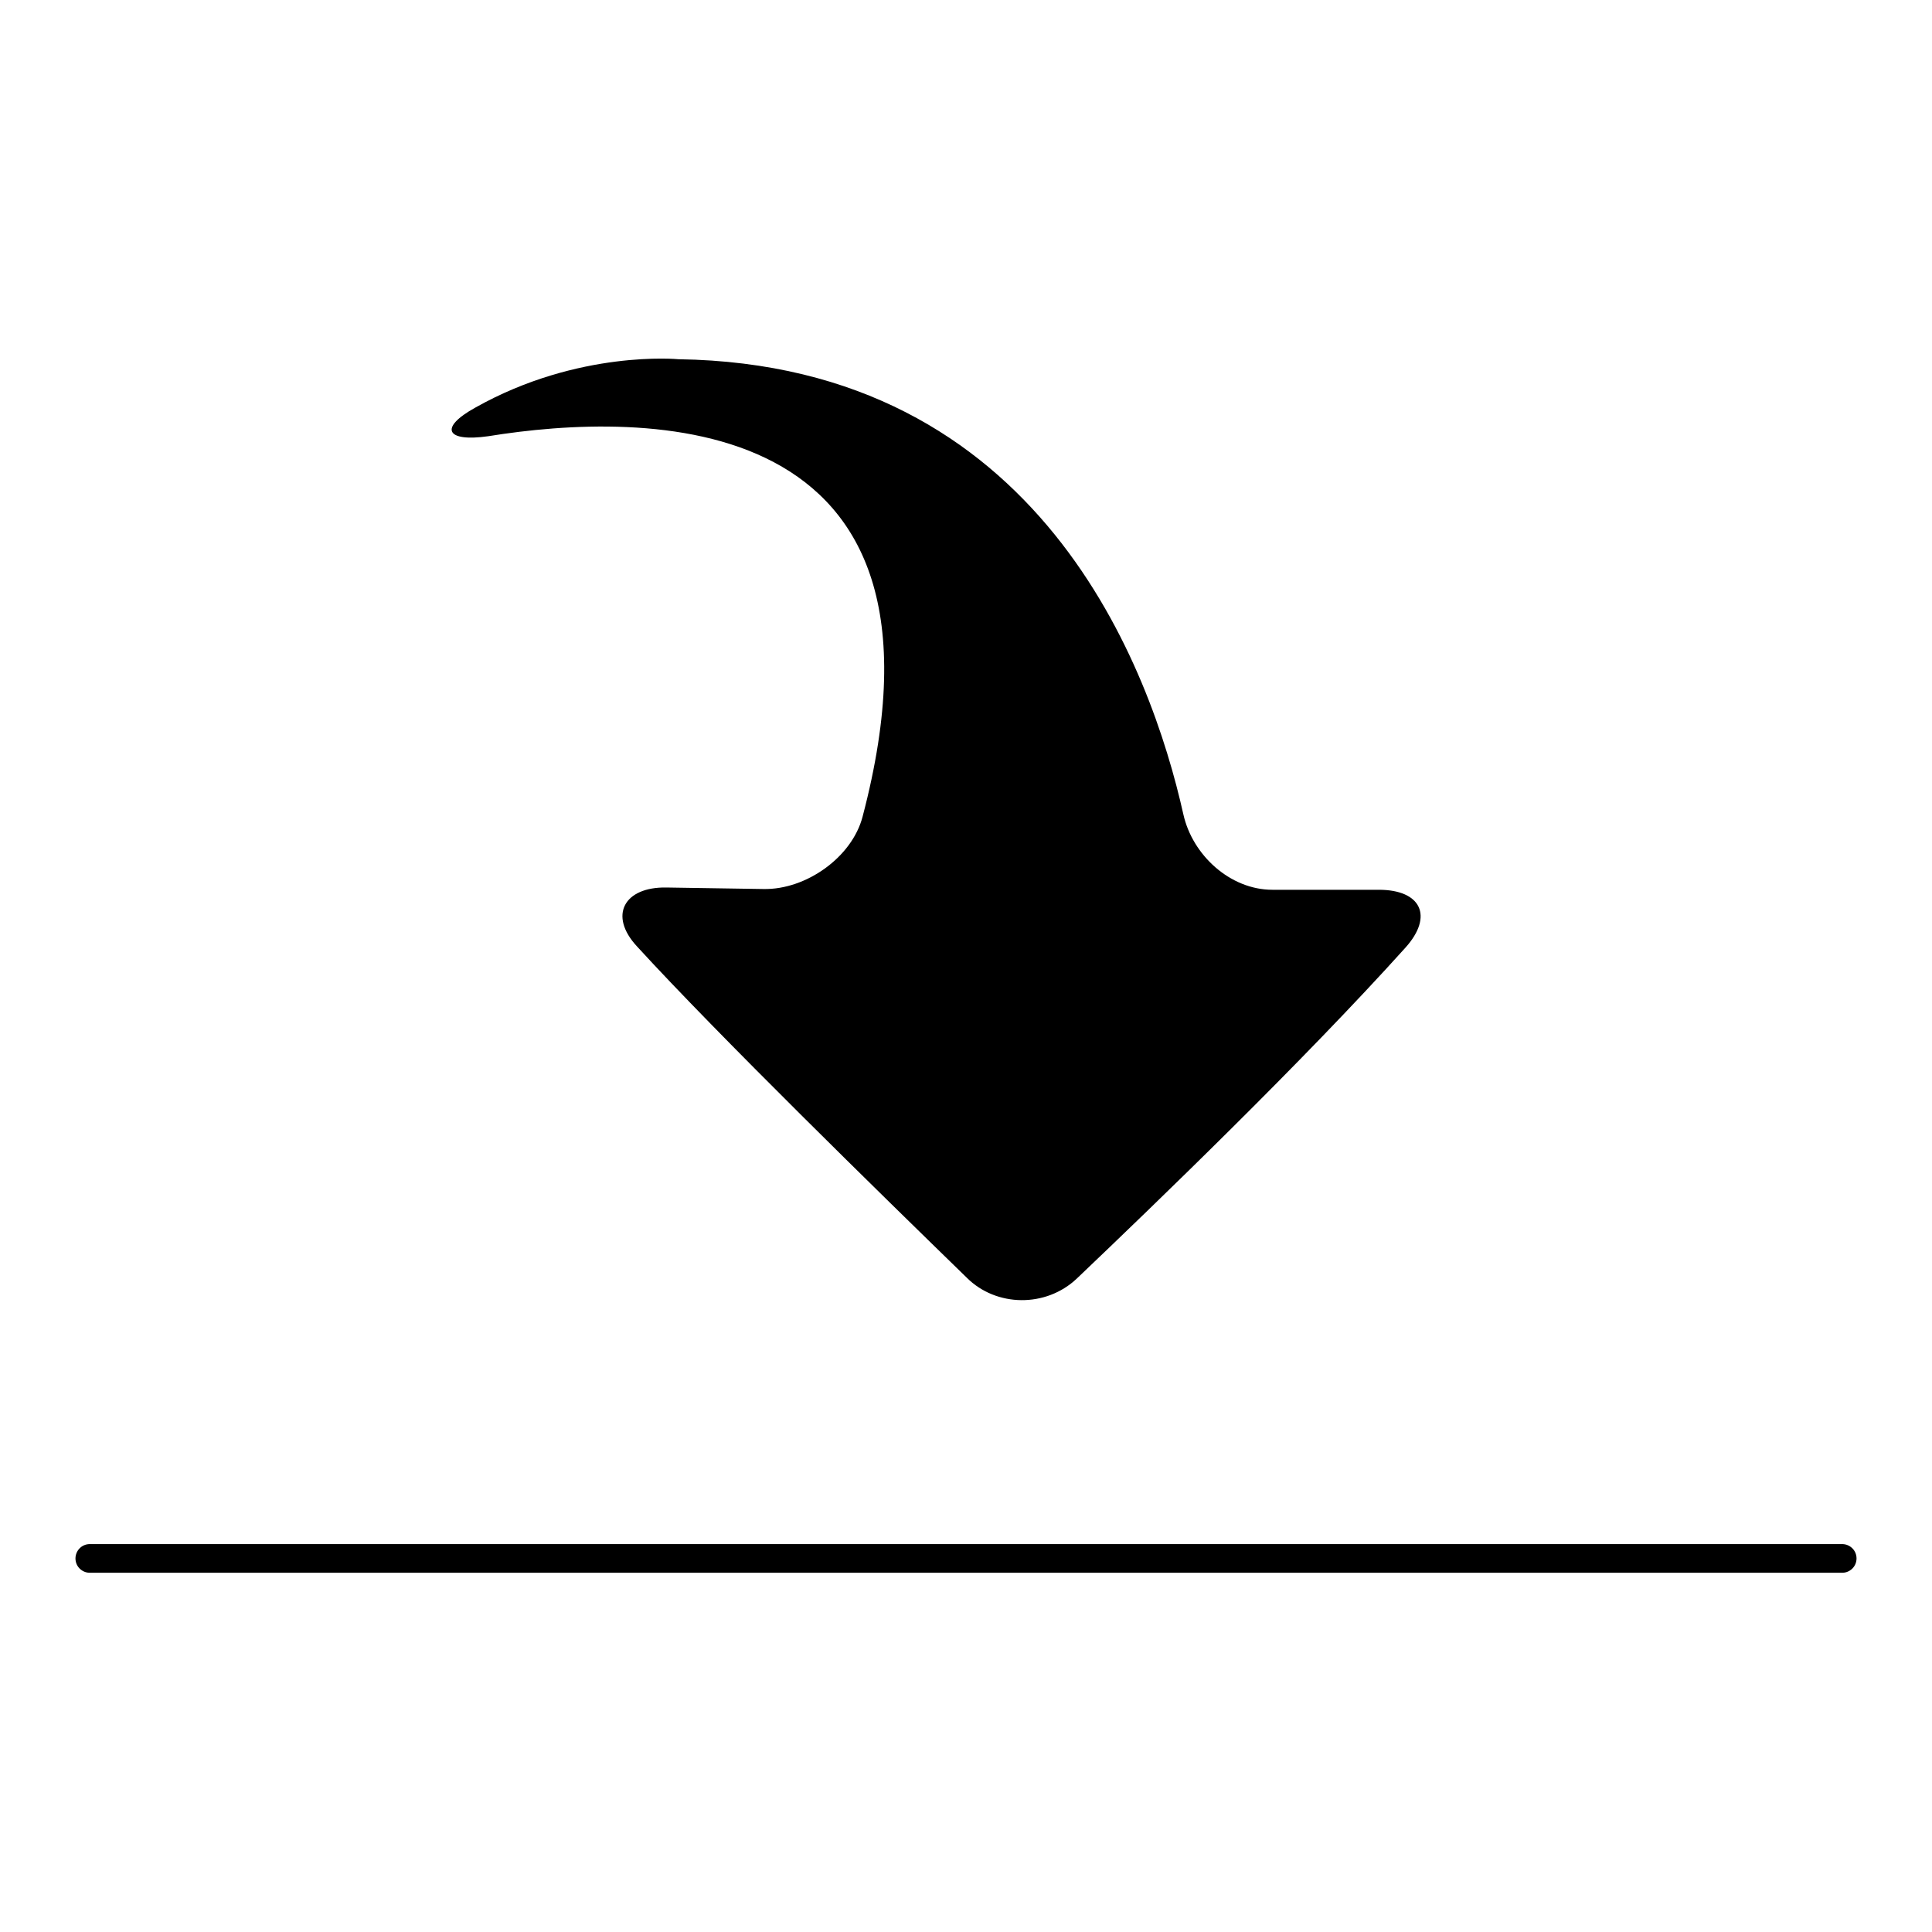<?xml version="1.0" encoding="utf-8"?>
<!-- Svg Vector Icons : http://www.onlinewebfonts.com/icon -->
<!DOCTYPE svg PUBLIC "-//W3C//DTD SVG 1.1//EN" "http://www.w3.org/Graphics/SVG/1.1/DTD/svg11.dtd">
<svg version="1.1" xmlns="http://www.w3.org/2000/svg" xmlns:xlink="http://www.w3.org/1999/xlink" x="0px" y="0px" viewBox="0 0 256 256" enable-background="new 0 0 256 256" xml:space="preserve">
<g><g><g><path fill="#000000" d="M142.7,169.4c10.5-10,30-28.8,43.5-43.8c3.8-4.2,2.1-7.7-3.5-7.7h-14.1c-5.6,0-10.6-4.6-11.8-10c-4.3-19.2-18.9-59.6-66.9-60.3c0,0-13.2-1.3-26.9,6.4c-4.9,2.7-3.9,4.6,1.7,3.8c20.4-3.3,64-4.3,49.6,50.4c-1.4,5.4-7.5,9.7-13.1,9.6l-12.9-0.2c-5.6-0.1-7.7,3.7-3.9,7.8c10.7,11.7,32.4,32.9,43.7,43.9C132,173.2,138.6,173.3,142.7,169.4z"/><path fill="#000000" d="M244.1,208.4H11.9c-1,0-1.9-0.8-1.9-1.9c0-1,0.8-1.9,1.9-1.9h232.2c1,0,1.9,0.8,1.9,1.9C246,207.6,245.1,208.4,244.1,208.4z"/></g><g></g><g></g><g></g><g></g><g></g><g></g><g></g><g></g><g></g><g></g><g></g><g></g><g></g><g></g><g></g></g></g>
</svg>